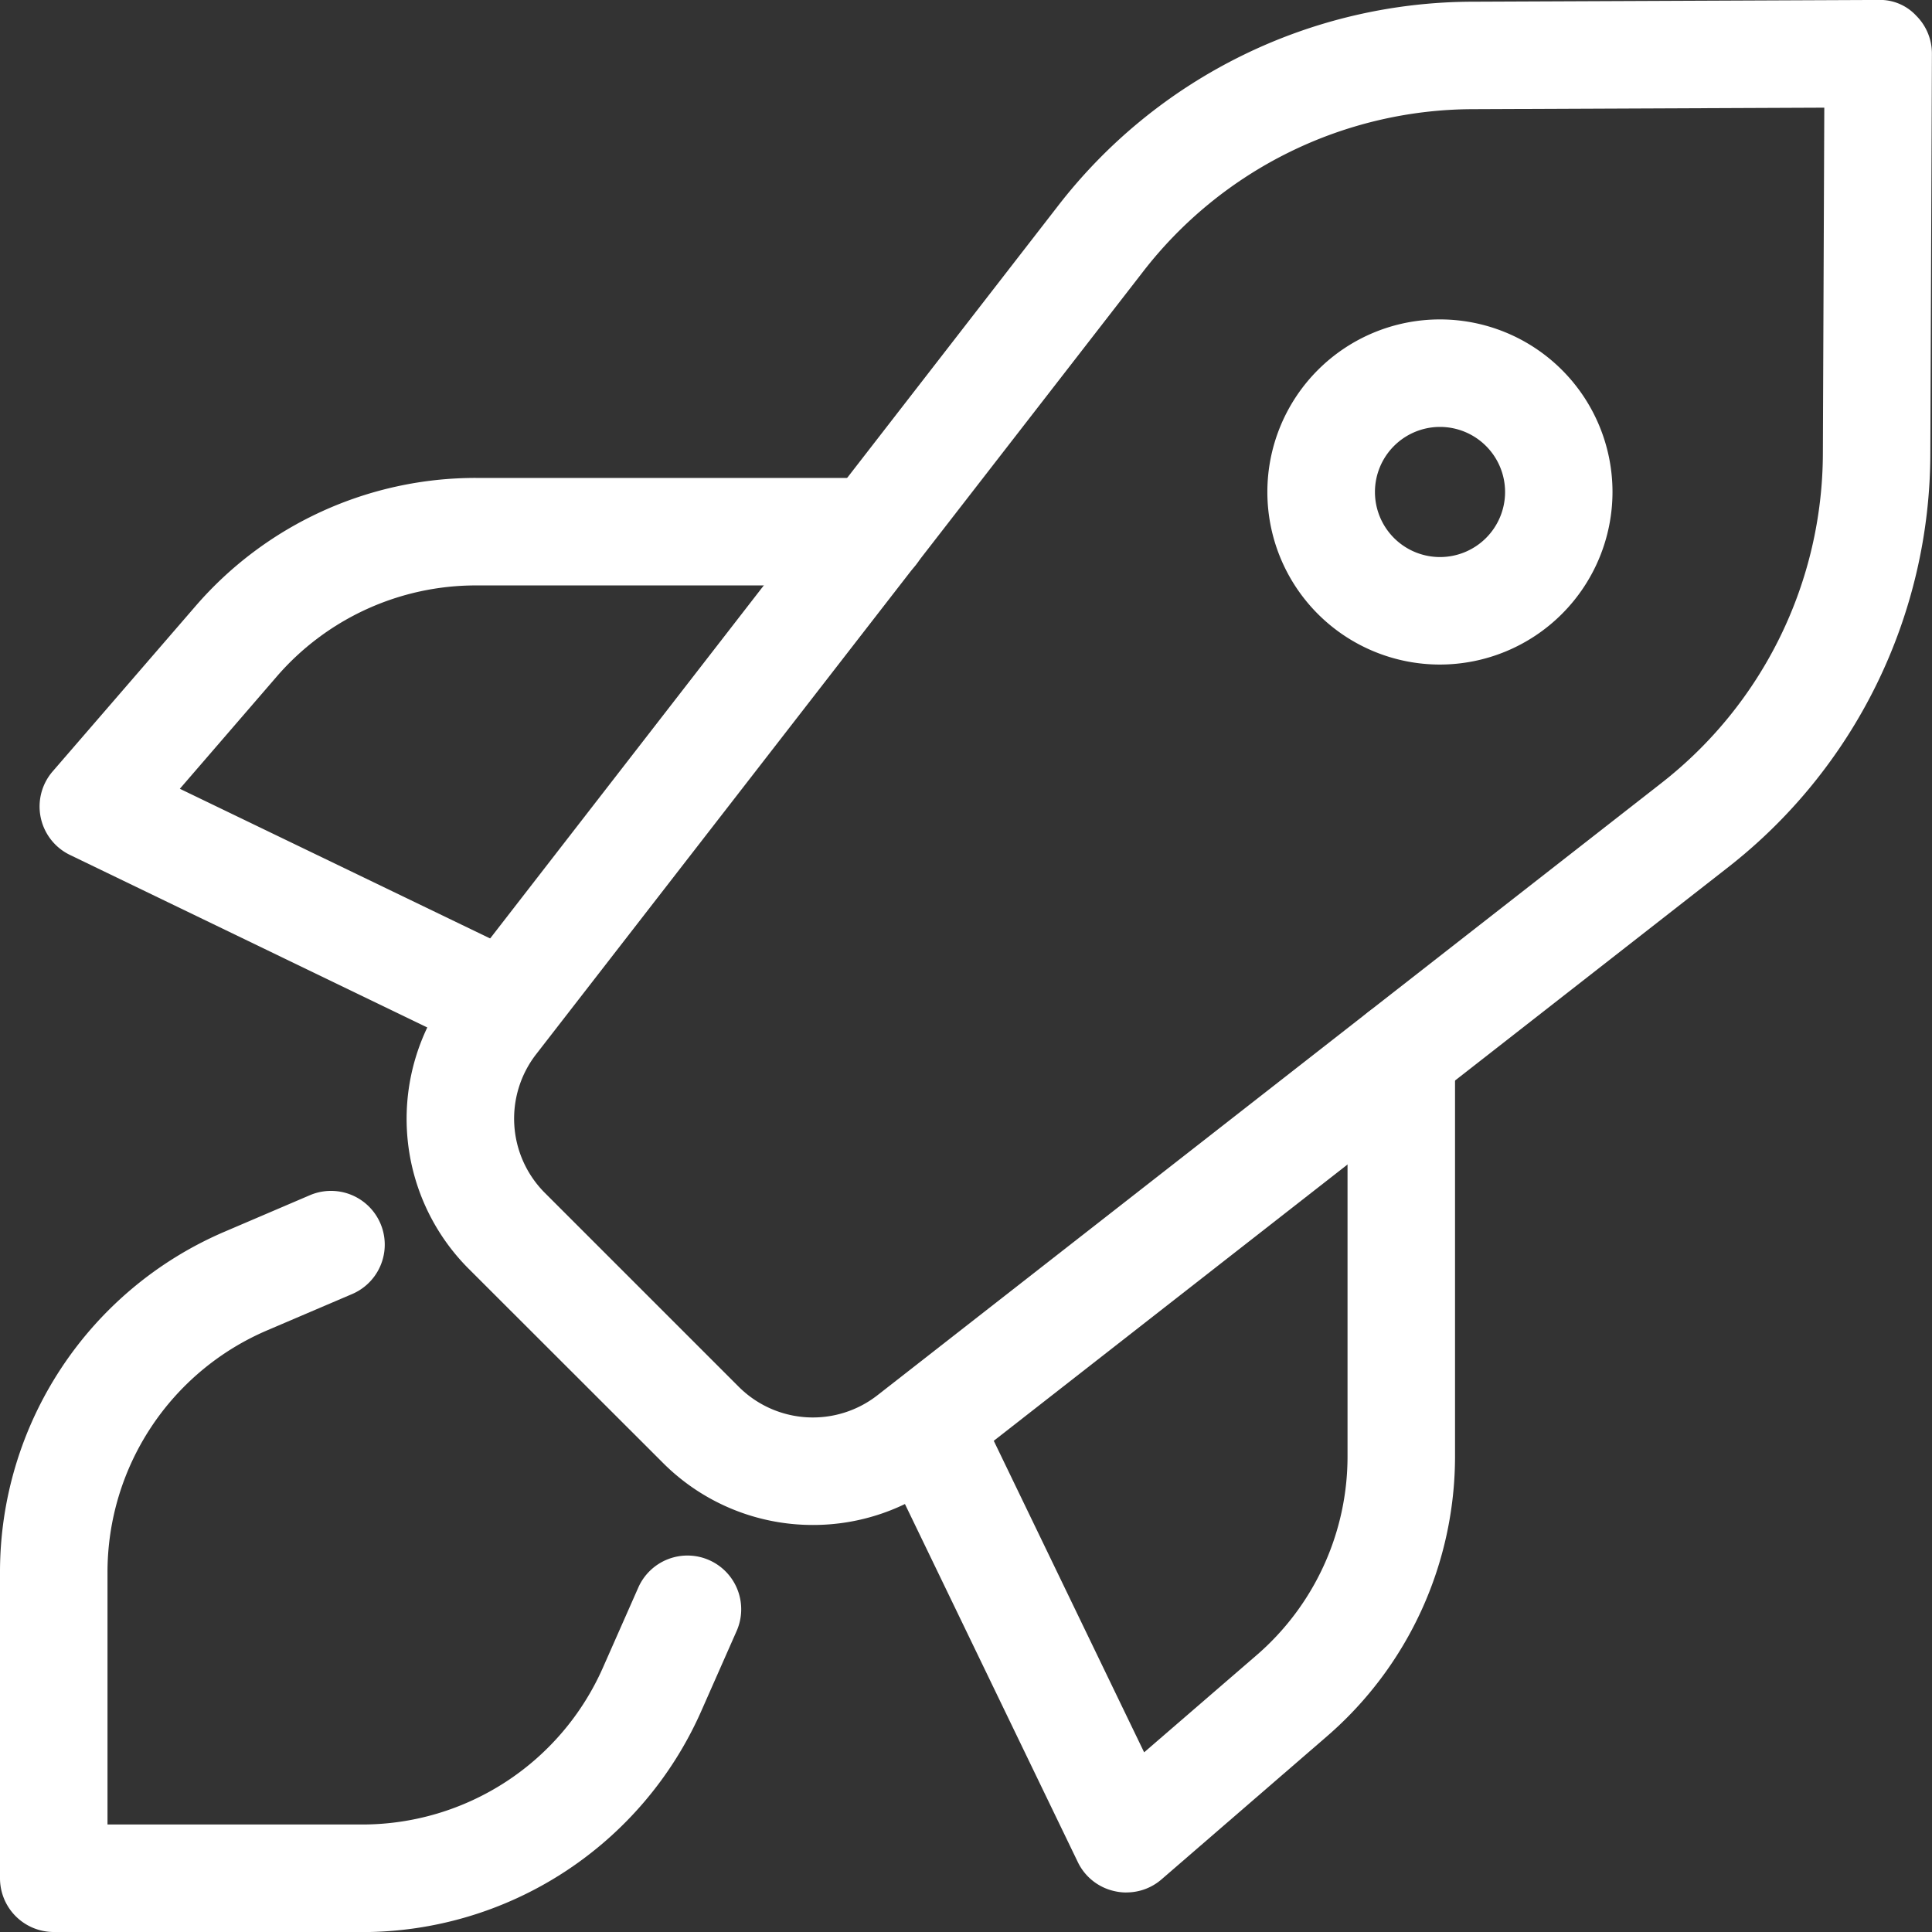 <svg id="Gruppe_14" data-name="Gruppe 14" xmlns="http://www.w3.org/2000/svg" xmlns:xlink="http://www.w3.org/1999/xlink" width="46.44" height="46.44" viewBox="0 0 46.44 46.44">
  <rect x="0" y="0" width="46.44" height="46.44" fill="#333333" stroke="none"/>
  <defs>
    <clipPath id="clip-path">
      <rect id="Rechteck_11" data-name="Rechteck 11" width="46.44" height="46.44" fill="none"/>
    </clipPath>
  </defs>
  <g id="Gruppe_13" data-name="Gruppe 13" transform="translate(0 0)" clip-path="url(#clip-path)">
    <path id="Pfad_25" data-name="Pfad 25" d="M15.441,36.657a5.085,5.085,0,0,1-3.605-1.492L7.167,30.5a5.1,5.1,0,0,1-.424-6.73L21.32,4.965A12.632,12.632,0,0,1,31.314.042L41.043,0a1.183,1.183,0,0,1,.918.379,1.282,1.282,0,0,1,.377.918L42.3,10.9a12.647,12.647,0,0,1-4.887,9.968L18.58,35.577a5.081,5.081,0,0,1-3.138,1.08M39.751,2.589l-8.426.036a10.058,10.058,0,0,0-7.963,3.924L8.782,25.349a2.526,2.526,0,0,0,.21,3.321l4.67,4.67a2.522,2.522,0,0,0,3.328.2L35.822,18.834a10.085,10.085,0,0,0,3.895-7.944Z" transform="translate(4.1 -0.001)" fill="#fff"/>
    <path id="Pfad_26" data-name="Pfad 26" d="M11.744,20.639a1.289,1.289,0,0,1-.562-.127l-9.9-4.78a1.292,1.292,0,0,1-.415-2.008L4.3,9.753A8.9,8.9,0,0,1,11.04,6.67H20.6a1.292,1.292,0,0,1,0,2.584H11.04a6.326,6.326,0,0,0-4.785,2.188l-2.331,2.7,8.383,4.044a1.293,1.293,0,0,1-.563,2.456" transform="translate(0.399 4.818)" fill="#fff"/>
    <path id="Pfad_27" data-name="Pfad 27" d="M18.264,35.4A1.218,1.218,0,0,1,18,35.372a1.285,1.285,0,0,1-.9-.7l-4.78-9.9a1.292,1.292,0,1,1,2.327-1.123l4.046,8.382,2.7-2.332a6.313,6.313,0,0,0,2.189-4.783V15.258a1.292,1.292,0,1,1,2.584,0v9.653a8.9,8.9,0,0,1-3.082,6.738l-3.972,3.435a1.285,1.285,0,0,1-.846.315" transform="translate(8.809 10.09)" fill="#fff"/>
    <path id="Pfad_28" data-name="Pfad 28" d="M8.706,34.434H1.292A1.292,1.292,0,0,1,0,33.142V25.787A8.9,8.9,0,0,1,5.4,17.6l2.05-.877A1.291,1.291,0,1,1,8.463,19.1l-2.048.875a6.322,6.322,0,0,0-3.831,5.813V31.85H8.706a6.326,6.326,0,0,0,5.786-3.769l.851-1.927A1.292,1.292,0,0,1,17.706,27.2l-.851,1.927a8.914,8.914,0,0,1-8.149,5.309" transform="translate(0 12.006)" fill="#fff"/>
    <path id="Pfad_29" data-name="Pfad 29" d="M21.834,12.754a4.148,4.148,0,1,1,4.148-4.148,4.152,4.152,0,0,1-4.148,4.148m0-5.712A1.564,1.564,0,1,0,23.4,8.606a1.565,1.565,0,0,0-1.564-1.564" transform="translate(12.778 3.22)" fill="#fff"/>
  </g>
</svg>
